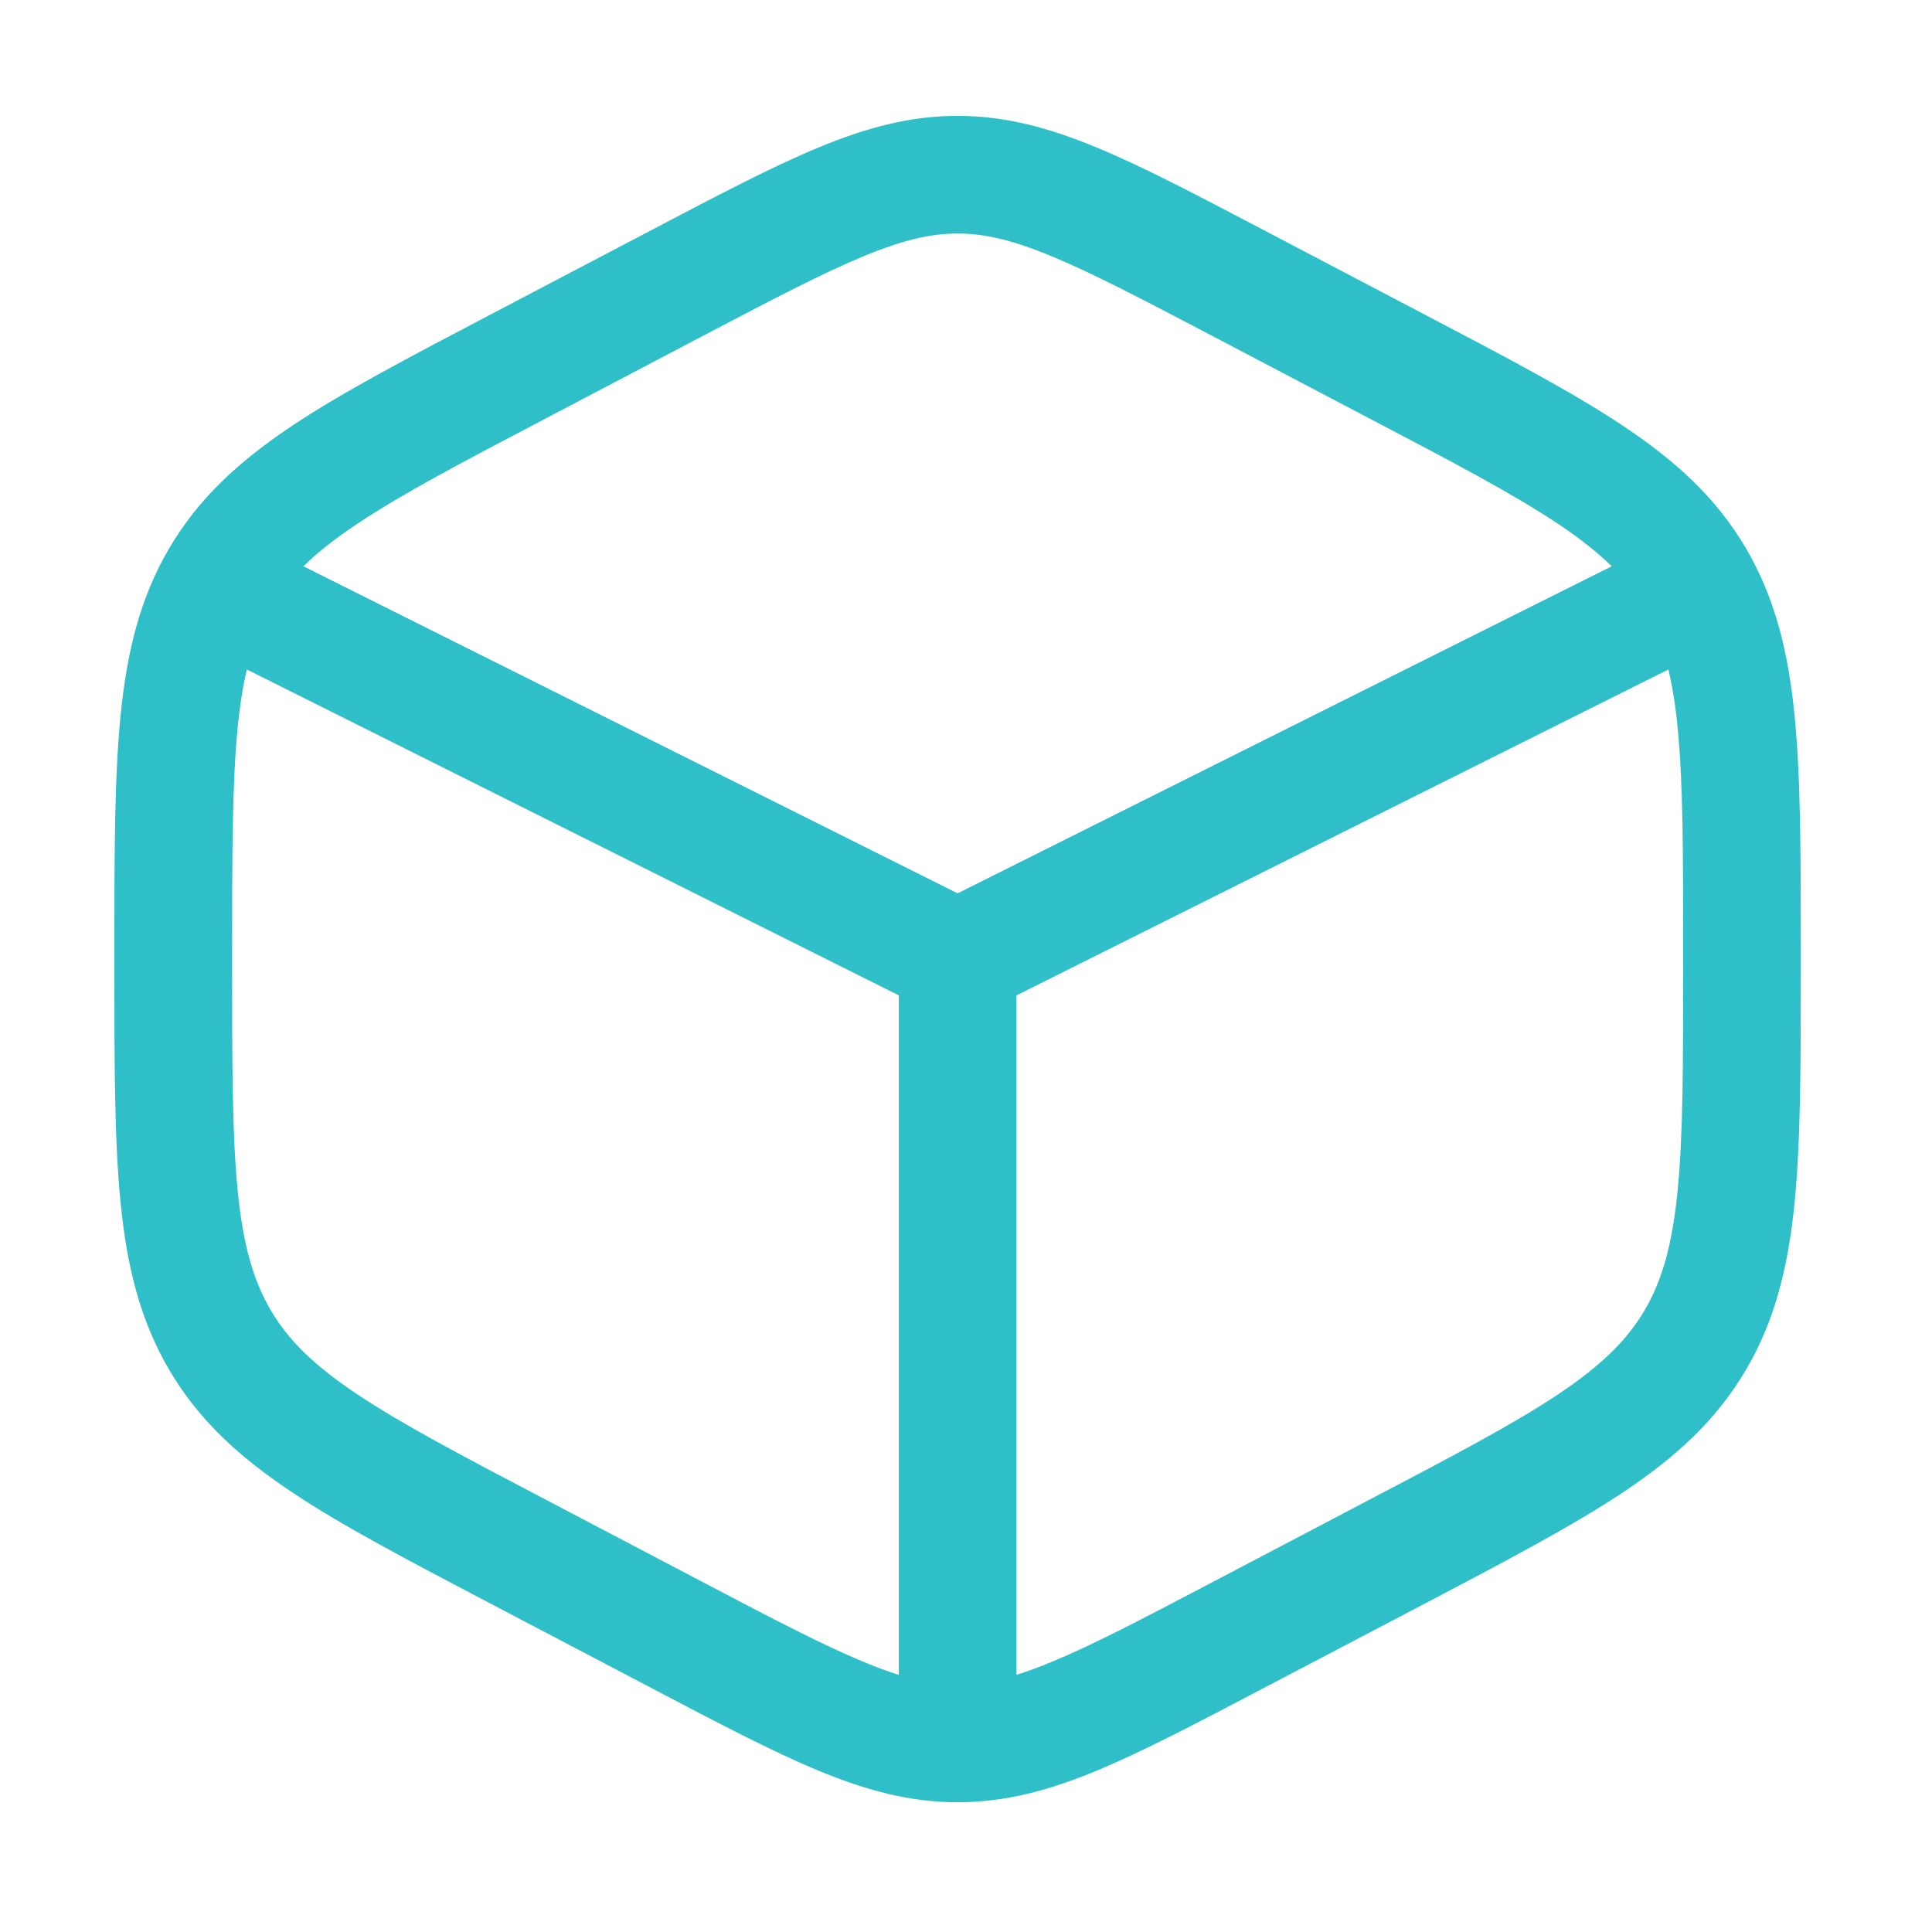 <svg width="39" height="39" viewBox="0 0 39 39" fill="none" xmlns="http://www.w3.org/2000/svg">
<g clip-path="url(#clip0_4_924)">
<g clip-path="url(#clip1_4_924)">
<path fill-rule="evenodd" clip-rule="evenodd" d="M19.33 2.339C18.372 2.339 17.49 2.577 16.526 2.976C15.593 3.362 14.51 3.931 13.163 4.638L9.889 6.356C8.234 7.224 6.912 7.919 5.887 8.601C4.83 9.309 4.013 10.053 3.419 11.062C2.827 12.067 2.561 13.157 2.433 14.453C2.309 15.712 2.309 17.259 2.309 19.207V19.514C2.309 21.461 2.309 23.008 2.433 24.267C2.561 25.565 2.828 26.653 3.419 27.658C4.013 28.667 4.828 29.411 5.889 30.119C6.91 30.801 8.234 31.496 9.889 32.364L13.163 34.082C14.51 34.79 15.593 35.358 16.526 35.745C17.492 36.144 18.372 36.381 19.33 36.381C20.288 36.381 21.17 36.144 22.134 35.745C23.067 35.358 24.15 34.79 25.497 34.082L28.771 32.366C30.426 31.496 31.748 30.801 32.771 30.119C33.832 29.411 34.647 28.667 35.241 27.658C35.833 26.653 36.099 25.564 36.227 24.267C36.351 23.008 36.351 21.461 36.351 19.514V19.207C36.351 17.259 36.351 15.712 36.227 14.453C36.099 13.155 35.831 12.067 35.241 11.062C34.647 10.053 33.832 9.309 32.771 8.601C31.75 7.919 30.426 7.224 28.771 6.356L25.497 4.638C24.15 3.931 23.067 3.362 22.134 2.976C21.168 2.577 20.288 2.339 19.33 2.339ZM14.216 6.766C15.625 6.027 16.613 5.511 17.433 5.172C18.231 4.841 18.793 4.714 19.33 4.714C19.868 4.714 20.429 4.841 21.227 5.172C22.047 5.511 23.033 6.027 24.443 6.766L27.609 8.429C29.335 9.333 30.546 9.971 31.454 10.576C31.9 10.875 32.25 11.152 32.535 11.431L19.33 18.033L6.125 11.431C6.41 11.152 6.76 10.875 7.208 10.576C8.114 9.971 9.325 9.333 11.051 8.429L14.216 6.766ZM4.983 13.513C4.904 13.852 4.842 14.236 4.798 14.685C4.687 15.815 4.686 17.245 4.686 19.267V19.452C4.686 21.476 4.686 22.905 4.798 24.034C4.907 25.138 5.115 25.852 5.468 26.453C5.819 27.05 6.328 27.555 7.21 28.145C8.115 28.749 9.326 29.387 11.052 30.291L14.219 31.954C15.628 32.693 16.615 33.21 17.435 33.548C17.694 33.656 17.927 33.742 18.144 33.81V20.093L4.982 13.514L4.983 13.513ZM20.519 33.808C20.736 33.742 20.969 33.656 21.228 33.548C22.049 33.21 23.035 32.693 24.444 31.954L27.611 30.291C29.337 29.386 30.548 28.749 31.455 28.145C32.336 27.555 32.844 27.05 33.197 26.453C33.55 25.852 33.756 25.139 33.865 24.034C33.976 22.905 33.977 21.476 33.977 19.454V19.268C33.977 17.245 33.977 15.815 33.865 14.686C33.829 14.292 33.767 13.9 33.68 13.514L20.519 20.093V33.808Z" fill="#2FBFC8"/>
</g>
</g>
<defs>
<clipPath id="clip0_4_924">
<rect width="38" height="38" fill="white" transform="translate(0.33 0.36)"/>
</clipPath>
<clipPath id="clip1_4_924">
<rect width="38" height="38" fill="white" transform="translate(0.33 0.36)"/>
</clipPath>
</defs>
</svg>
